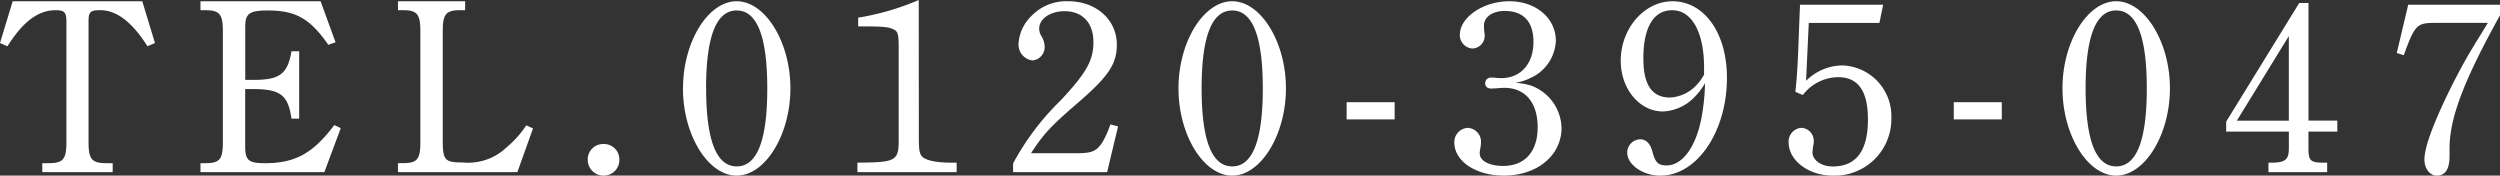 <svg xmlns="http://www.w3.org/2000/svg" width="321.632" height="22.592" viewBox="0 0 321.632 22.592"><rect x="0" y="0" width="321.632" height="22.592" fill="#333333" stroke="none"/><path d="M-141.568-18.112l-1.632-5.376h-16.672l-1.632,5.376.96.416c2.016-3.2,3.968-4.64,6.208-4.64,1.12,0,1.376.288,1.376,1.44V-5.344c0,2.176-.416,2.688-2.272,2.688h-.832V-1.5h9.056V-2.656h-.832c-1.856,0-2.272-.512-2.272-2.688V-20.9c0-1.184.224-1.44,1.472-1.44,2.144,0,4.1,1.5,6.112,4.64ZM-118.5-7.552c-2.72,3.616-5.024,4.9-8.9,4.9-2.144,0-2.56-.352-2.56-2.208v-7.328h1.024c3.488,0,4.512.768,4.928,3.808h.992v-8.672H-124c-.512,2.912-1.5,3.68-4.832,3.68h-1.12v-6.848c0-1.7.544-2.08,2.944-2.08,3.552,0,5.408,1.056,7.744,4.416l.928-.32-1.92-5.28h-15.456v1.152h.64c1.824,0,2.24.512,2.24,2.688v14.3c0,2.208-.416,2.688-2.24,2.688h-.64V-1.5h15.936l2.112-5.664Zm24.7.032A12.915,12.915,0,0,1-96.32-4.7a7.184,7.184,0,0,1-5.664,1.952c-2.3,0-2.56-.288-2.56-2.88V-19.648c0-2.176.416-2.688,2.24-2.688h.64v-1.152h-8.64v1.152h.64c1.824,0,2.24.512,2.24,2.688v14.3c0,2.208-.416,2.688-2.24,2.688h-.64V-1.5h15.36l2.016-5.632Zm9.952,2.4A1.976,1.976,0,0,0-85.888-3.1,2.022,2.022,0,0,0-83.84-1.056,2,2,0,0,0-81.824-3.1,1.969,1.969,0,0,0-83.84-5.12Zm10.208-7.168c0,6.016,3.232,11.232,6.912,11.232s6.912-5.248,6.912-11.232c0-5.952-3.232-11.2-6.912-11.2S-73.632-18.272-73.632-12.288Zm2.976,0c0-6.656,1.312-10.016,3.936-10.016s3.936,3.36,3.936,10.016C-62.784-5.6-64.1-2.24-66.72-2.24S-70.656-5.6-70.656-12.288Zm27.36-11.36A33.183,33.183,0,0,1-51.1-21.376v1.12c3.328,0,3.9.064,4.608.416.512.256.608.608.608,2.5V-5.7c0,2.752-.32,2.944-5.312,2.976V-1.5h12.768V-2.72h-.608c-1.952,0-3.168-.256-3.744-.7-.416-.384-.512-.8-.512-2.56ZM-31.168-1.5h12.1l1.408-5.888-.992-.256a12.051,12.051,0,0,1-1.024,2.3c-.768,1.152-1.312,1.408-3.328,1.408h-5.856c1.6-2.464,2.56-3.488,5.856-6.336,4.032-3.456,5.184-5.088,5.184-7.616,0-3.232-2.656-5.6-6.272-5.6A6.222,6.222,0,0,0-28.8-21.6a5.391,5.391,0,0,0-1.664,3.552,2.045,2.045,0,0,0,1.792,2.176,1.725,1.725,0,0,0,1.568-1.76,2.784,2.784,0,0,0-.384-1.312,1.805,1.805,0,0,1-.32-1.024c0-1.248,1.408-2.24,3.264-2.24,2.3,0,3.712,1.5,3.712,3.968,0,2.368-.9,3.968-4.224,7.52a33.174,33.174,0,0,0-6.112,8.1Zm21.28-10.784c0,6.016,3.232,11.232,6.912,11.232S3.936-6.3,3.936-12.288c0-5.952-3.232-11.2-6.912-11.2S-9.888-18.272-9.888-12.288Zm2.976,0C-6.912-18.944-5.6-22.3-2.976-22.3S.96-18.944.96-12.288C.96-5.6-.352-2.24-2.976-2.24S-6.912-5.6-6.912-12.288Zm18.656,4H17.92V-10.5H11.744Zm19.2-4c.384-.032.768-.064,1.088-.064,2.688,0,4.288,1.888,4.288,5.088,0,3.136-1.664,4.96-4.448,4.96-1.76,0-3.008-.64-3.008-1.632a4.57,4.57,0,0,1,.1-.736,4.93,4.93,0,0,0,.064-.608,1.786,1.786,0,0,0-1.7-1.92A1.821,1.821,0,0,0,25.6-5.312c0,2.4,2.752,4.256,6.368,4.256,4.288,0,7.424-2.592,7.424-6.144a5.97,5.97,0,0,0-3.84-5.408,8.218,8.218,0,0,0-2.144-.384A6.379,6.379,0,0,0,35.36-13.6a5.492,5.492,0,0,0,3.3-4.8c0-2.912-2.56-5.088-5.984-5.088-3.328,0-6.368,2.048-6.368,4.32a1.728,1.728,0,0,0,1.6,1.76,1.632,1.632,0,0,0,1.6-1.632c0-.16-.032-.384-.064-.672a4.736,4.736,0,0,1-.032-.64c0-1.12,1.12-1.888,2.656-1.888,2.432,0,3.712,1.376,3.712,4,0,2.784-1.632,4.64-4.128,4.64a5.194,5.194,0,0,1-.672-.032,4.3,4.3,0,0,0-.608-.032.724.724,0,0,0-.8.736c0,.416.288.672.768.672Zm26.912-.672a27.825,27.825,0,0,1-.48,4.576c-.736,3.712-2.464,6.016-4.48,6.016-1.056,0-1.44-.384-1.792-1.7-.256-1.088-.832-1.664-1.6-1.664a1.723,1.723,0,0,0-1.664,1.7c0,1.568,2.016,2.976,4.256,2.976,4.736,0,8.576-5.664,8.576-12.608,0-5.728-2.912-9.824-7.008-9.824-3.616,0-6.656,3.488-6.656,7.648,0,3.616,2.4,6.528,5.44,6.528a5.965,5.965,0,0,0,3.9-1.7A8.714,8.714,0,0,0,57.856-12.96Zm-.128-1.088a6.356,6.356,0,0,1-.8,1.152A5.035,5.035,0,0,1,53.376-11.1c-2.368,0-3.456-1.632-3.456-5.056,0-3.968,1.312-6.176,3.712-6.176,2.528,0,4.1,2.848,4.1,7.392Zm12.7,2.624a5.824,5.824,0,0,1,4.544-2.3c2.592,0,3.84,1.792,3.84,5.44,0,4.032-1.5,6.048-4.544,6.048-1.44,0-2.592-.8-2.592-1.824a7.421,7.421,0,0,1,.1-.864A1.87,1.87,0,0,0,71.84-5.5a1.664,1.664,0,0,0-1.568-1.7,1.763,1.763,0,0,0-1.664,1.856c0,2.368,2.592,4.288,5.664,4.288A7.283,7.283,0,0,0,81.824-8.48a6.526,6.526,0,0,0-6.3-6.752,6.691,6.691,0,0,0-4.672,1.984L71.2-20.7h9.088l.48-2.336H70.08c-.032.448-.1,2.3-.224,5.6-.1,2.432-.192,3.936-.384,5.6ZM89.856-8.288h6.176V-10.5H89.856Zm13.984-4c0,6.016,3.232,11.232,6.912,11.232s6.912-5.248,6.912-11.232c0-5.952-3.232-11.2-6.912-11.2S103.84-18.272,103.84-12.288Zm2.976,0c0-6.656,1.312-10.016,3.936-10.016s3.936,3.36,3.936,10.016c0,6.688-1.312,10.048-3.936,10.048S106.816-5.6,106.816-12.288Zm28.672-10.976H134.3L124.9-8v1.28h8.064v2.112c0,1.536-.448,1.888-2.336,1.888h-.288V-1.5h7.552V-2.72H137.5c-1.76,0-2.016-.224-2.016-1.888V-6.72H139.2V-8.128h-3.712Zm-2.528,4.256v10.88h-6.688Zm27.168-4.032H148.32l-1.472,6.208.9.288c1.408-3.9,1.7-4.16,4-4.16h6.816c-.48.8-.48.8-1.536,2.5-1.312,2.176-1.664,2.816-2.784,4.96-2.5,4.928-3.84,8.448-3.84,10.112,0,1.184.7,2.08,1.6,2.08,1.088,0,1.632-.864,1.632-2.5v-.992c0-3.872,1.792-8.672,6.5-17.152Z" transform="translate(161.504 23.648)" fill="#fff"/></svg>
